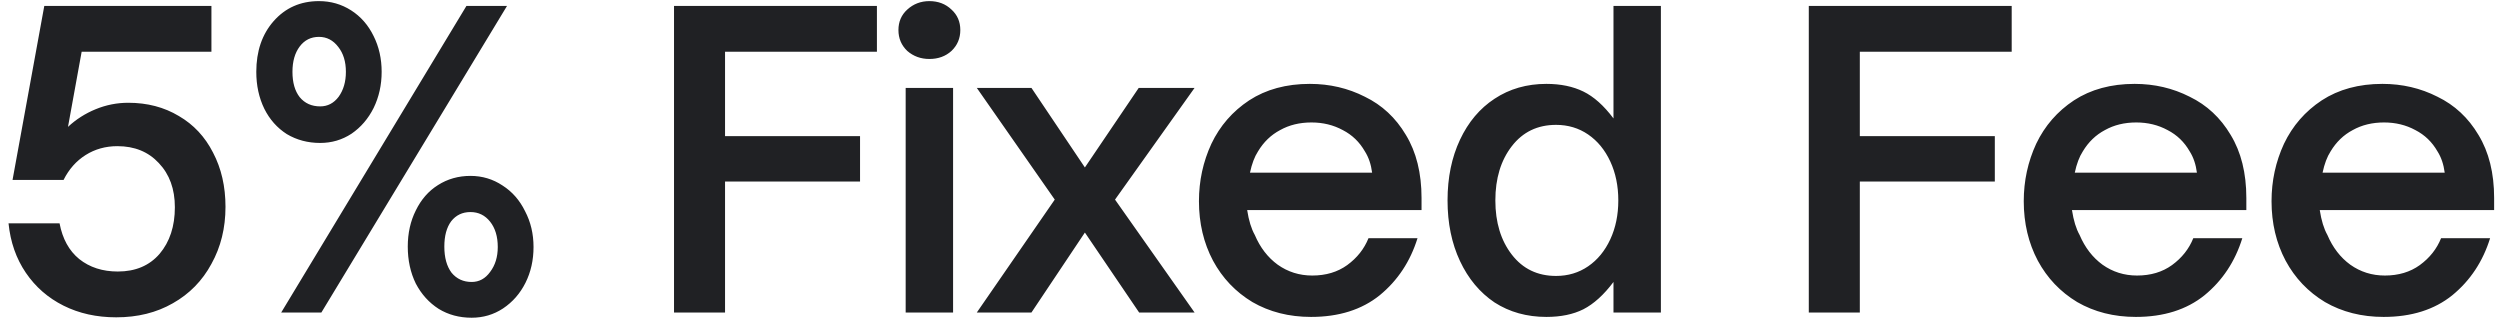 <svg width="112" height="15" viewBox="0 0 112 15" fill="none" xmlns="http://www.w3.org/2000/svg">
<path d="M5.206 14.216C4.33 14.216 3.544 14.042 2.848 13.694C2.152 13.346 1.588 12.854 1.156 12.218C0.724 11.582 0.466 10.844 0.382 10.004H2.668C2.8 10.7 3.094 11.234 3.55 11.606C4.018 11.978 4.594 12.164 5.278 12.164C6.07 12.164 6.694 11.9 7.15 11.372C7.606 10.832 7.834 10.136 7.834 9.284C7.834 8.468 7.594 7.808 7.114 7.304C6.646 6.8 6.028 6.548 5.26 6.548C4.732 6.548 4.258 6.68 3.838 6.944C3.418 7.208 3.088 7.58 2.848 8.06H0.562L1.984 0.266H9.472V2.318H3.658L3.046 5.684C3.406 5.348 3.82 5.084 4.288 4.892C4.756 4.7 5.242 4.604 5.746 4.604C6.598 4.604 7.354 4.802 8.014 5.198C8.674 5.582 9.184 6.128 9.544 6.836C9.916 7.544 10.102 8.354 10.102 9.266C10.102 10.214 9.892 11.066 9.472 11.822C9.064 12.578 8.488 13.166 7.744 13.586C7.012 14.006 6.166 14.216 5.206 14.216ZM14.344 6.404C13.792 6.404 13.294 6.272 12.85 6.008C12.418 5.732 12.082 5.354 11.842 4.874C11.602 4.382 11.482 3.83 11.482 3.218C11.482 2.294 11.74 1.538 12.256 0.95C12.784 0.35 13.462 0.05 14.29 0.05C14.818 0.05 15.298 0.188 15.73 0.464C16.162 0.74 16.498 1.124 16.738 1.616C16.978 2.096 17.098 2.63 17.098 3.218C17.098 3.806 16.978 4.346 16.738 4.838C16.498 5.318 16.168 5.702 15.748 5.99C15.328 6.266 14.86 6.404 14.344 6.404ZM14.398 14H12.598L20.896 0.266H22.714L14.398 14ZM14.344 4.766C14.68 4.766 14.956 4.622 15.172 4.334C15.388 4.034 15.496 3.662 15.496 3.218C15.496 2.762 15.382 2.39 15.154 2.102C14.926 1.802 14.638 1.652 14.29 1.652C13.93 1.652 13.642 1.796 13.426 2.084C13.21 2.372 13.102 2.75 13.102 3.218C13.102 3.698 13.21 4.076 13.426 4.352C13.654 4.628 13.96 4.766 14.344 4.766ZM21.13 14.234C20.578 14.234 20.086 14.102 19.654 13.838C19.222 13.562 18.88 13.184 18.628 12.704C18.388 12.212 18.268 11.66 18.268 11.048C18.268 10.448 18.388 9.908 18.628 9.428C18.868 8.936 19.198 8.558 19.618 8.294C20.05 8.018 20.536 7.88 21.076 7.88C21.604 7.88 22.084 8.024 22.516 8.312C22.948 8.588 23.284 8.972 23.524 9.464C23.776 9.944 23.902 10.478 23.902 11.066C23.902 11.654 23.782 12.188 23.542 12.668C23.302 13.148 22.966 13.532 22.534 13.82C22.114 14.096 21.646 14.234 21.13 14.234ZM21.13 12.632C21.466 12.632 21.742 12.482 21.958 12.182C22.186 11.882 22.3 11.51 22.3 11.066C22.3 10.598 22.186 10.22 21.958 9.932C21.73 9.644 21.436 9.5 21.076 9.5C20.716 9.5 20.428 9.638 20.212 9.914C20.008 10.19 19.906 10.568 19.906 11.048C19.906 11.54 20.014 11.93 20.23 12.218C20.458 12.494 20.758 12.632 21.13 12.632ZM32.482 14H30.196V0.266H39.286V2.318H32.482V6.098H38.53V8.132H32.482V14ZM42.698 14H40.574V3.938H42.698V14ZM41.636 2.642C41.252 2.642 40.922 2.522 40.646 2.282C40.382 2.03 40.25 1.718 40.25 1.346C40.25 0.974 40.382 0.668 40.646 0.428C40.922 0.176 41.252 0.05 41.636 0.05C42.032 0.05 42.362 0.176 42.626 0.428C42.89 0.668 43.022 0.974 43.022 1.346C43.022 1.718 42.89 2.03 42.626 2.282C42.362 2.522 42.032 2.642 41.636 2.642ZM46.209 14H43.761L47.253 8.942L43.761 3.938H46.209L48.603 7.502L51.015 3.938H53.517L49.953 8.942L53.517 14H51.033L48.603 10.418L46.209 14ZM58.735 14.198C57.751 14.198 56.875 13.976 56.107 13.532C55.351 13.076 54.763 12.458 54.343 11.678C53.923 10.886 53.713 9.998 53.713 9.014C53.713 8.102 53.899 7.244 54.271 6.44C54.655 5.636 55.219 4.988 55.963 4.496C56.719 4.004 57.625 3.758 58.681 3.758C59.569 3.758 60.391 3.95 61.147 4.334C61.915 4.706 62.527 5.276 62.983 6.044C63.451 6.812 63.685 7.754 63.685 8.87V9.41H55.873C55.945 9.878 56.059 10.25 56.215 10.526C56.455 11.09 56.797 11.534 57.241 11.858C57.697 12.182 58.213 12.344 58.789 12.344C59.401 12.344 59.923 12.188 60.355 11.876C60.799 11.552 61.117 11.15 61.309 10.67H63.505C63.181 11.714 62.617 12.566 61.813 13.226C61.009 13.874 59.983 14.198 58.735 14.198ZM61.471 7.736C61.423 7.364 61.315 7.046 61.147 6.782C60.907 6.362 60.577 6.044 60.157 5.828C59.737 5.6 59.269 5.486 58.753 5.486C58.225 5.486 57.757 5.6 57.349 5.828C56.941 6.044 56.611 6.362 56.359 6.782C56.203 7.022 56.083 7.34 55.999 7.736H61.471ZM69.278 14.198C68.402 14.198 67.628 13.982 66.956 13.55C66.296 13.106 65.78 12.488 65.408 11.696C65.036 10.904 64.85 9.998 64.85 8.978C64.85 7.958 65.036 7.052 65.408 6.26C65.78 5.468 66.296 4.856 66.956 4.424C67.628 3.98 68.402 3.758 69.278 3.758C69.914 3.758 70.466 3.872 70.934 4.1C71.402 4.328 71.852 4.73 72.284 5.306V0.266H74.408V14H72.284V12.632C71.852 13.208 71.402 13.616 70.934 13.856C70.478 14.084 69.926 14.198 69.278 14.198ZM69.71 12.362C70.25 12.362 70.73 12.218 71.15 11.93C71.57 11.642 71.9 11.24 72.14 10.724C72.38 10.208 72.5 9.626 72.5 8.978C72.5 8.33 72.38 7.748 72.14 7.232C71.9 6.716 71.57 6.314 71.15 6.026C70.73 5.738 70.25 5.594 69.71 5.594C68.882 5.594 68.222 5.912 67.73 6.548C67.238 7.184 66.992 7.994 66.992 8.978C66.992 9.962 67.238 10.772 67.73 11.408C68.222 12.044 68.882 12.362 69.71 12.362ZM83.32 14H81.034V0.266H90.124V2.318H83.32V6.098H89.368V8.132H83.32V14ZM95.686 14.198C94.702 14.198 93.826 13.976 93.058 13.532C92.302 13.076 91.714 12.458 91.294 11.678C90.874 10.886 90.664 9.998 90.664 9.014C90.664 8.102 90.85 7.244 91.222 6.44C91.606 5.636 92.17 4.988 92.914 4.496C93.67 4.004 94.576 3.758 95.632 3.758C96.52 3.758 97.342 3.95 98.098 4.334C98.866 4.706 99.478 5.276 99.934 6.044C100.402 6.812 100.636 7.754 100.636 8.87V9.41H92.824C92.896 9.878 93.01 10.25 93.166 10.526C93.406 11.09 93.748 11.534 94.192 11.858C94.648 12.182 95.164 12.344 95.74 12.344C96.352 12.344 96.874 12.188 97.306 11.876C97.75 11.552 98.068 11.15 98.26 10.67H100.456C100.132 11.714 99.568 12.566 98.764 13.226C97.96 13.874 96.934 14.198 95.686 14.198ZM98.422 7.736C98.374 7.364 98.266 7.046 98.098 6.782C97.858 6.362 97.528 6.044 97.108 5.828C96.688 5.6 96.22 5.486 95.704 5.486C95.176 5.486 94.708 5.6 94.3 5.828C93.892 6.044 93.562 6.362 93.31 6.782C93.154 7.022 93.034 7.34 92.95 7.736H98.422ZM106.787 14.198C105.803 14.198 104.927 13.976 104.159 13.532C103.403 13.076 102.815 12.458 102.395 11.678C101.975 10.886 101.765 9.998 101.765 9.014C101.765 8.102 101.951 7.244 102.323 6.44C102.707 5.636 103.271 4.988 104.015 4.496C104.771 4.004 105.677 3.758 106.733 3.758C107.621 3.758 108.443 3.95 109.199 4.334C109.967 4.706 110.579 5.276 111.035 6.044C111.503 6.812 111.737 7.754 111.737 8.87V9.41H103.925C103.997 9.878 104.111 10.25 104.267 10.526C104.507 11.09 104.849 11.534 105.293 11.858C105.749 12.182 106.265 12.344 106.841 12.344C107.453 12.344 107.975 12.188 108.407 11.876C108.851 11.552 109.169 11.15 109.361 10.67H111.557C111.233 11.714 110.669 12.566 109.865 13.226C109.061 13.874 108.035 14.198 106.787 14.198ZM109.523 7.736C109.475 7.364 109.367 7.046 109.199 6.782C108.959 6.362 108.629 6.044 108.209 5.828C107.789 5.6 107.321 5.486 106.805 5.486C106.277 5.486 105.809 5.6 105.401 5.828C104.993 6.044 104.663 6.362 104.411 6.782C104.255 7.022 104.135 7.34 104.051 7.736H109.523Z" fill="#202124"/>
</svg>
